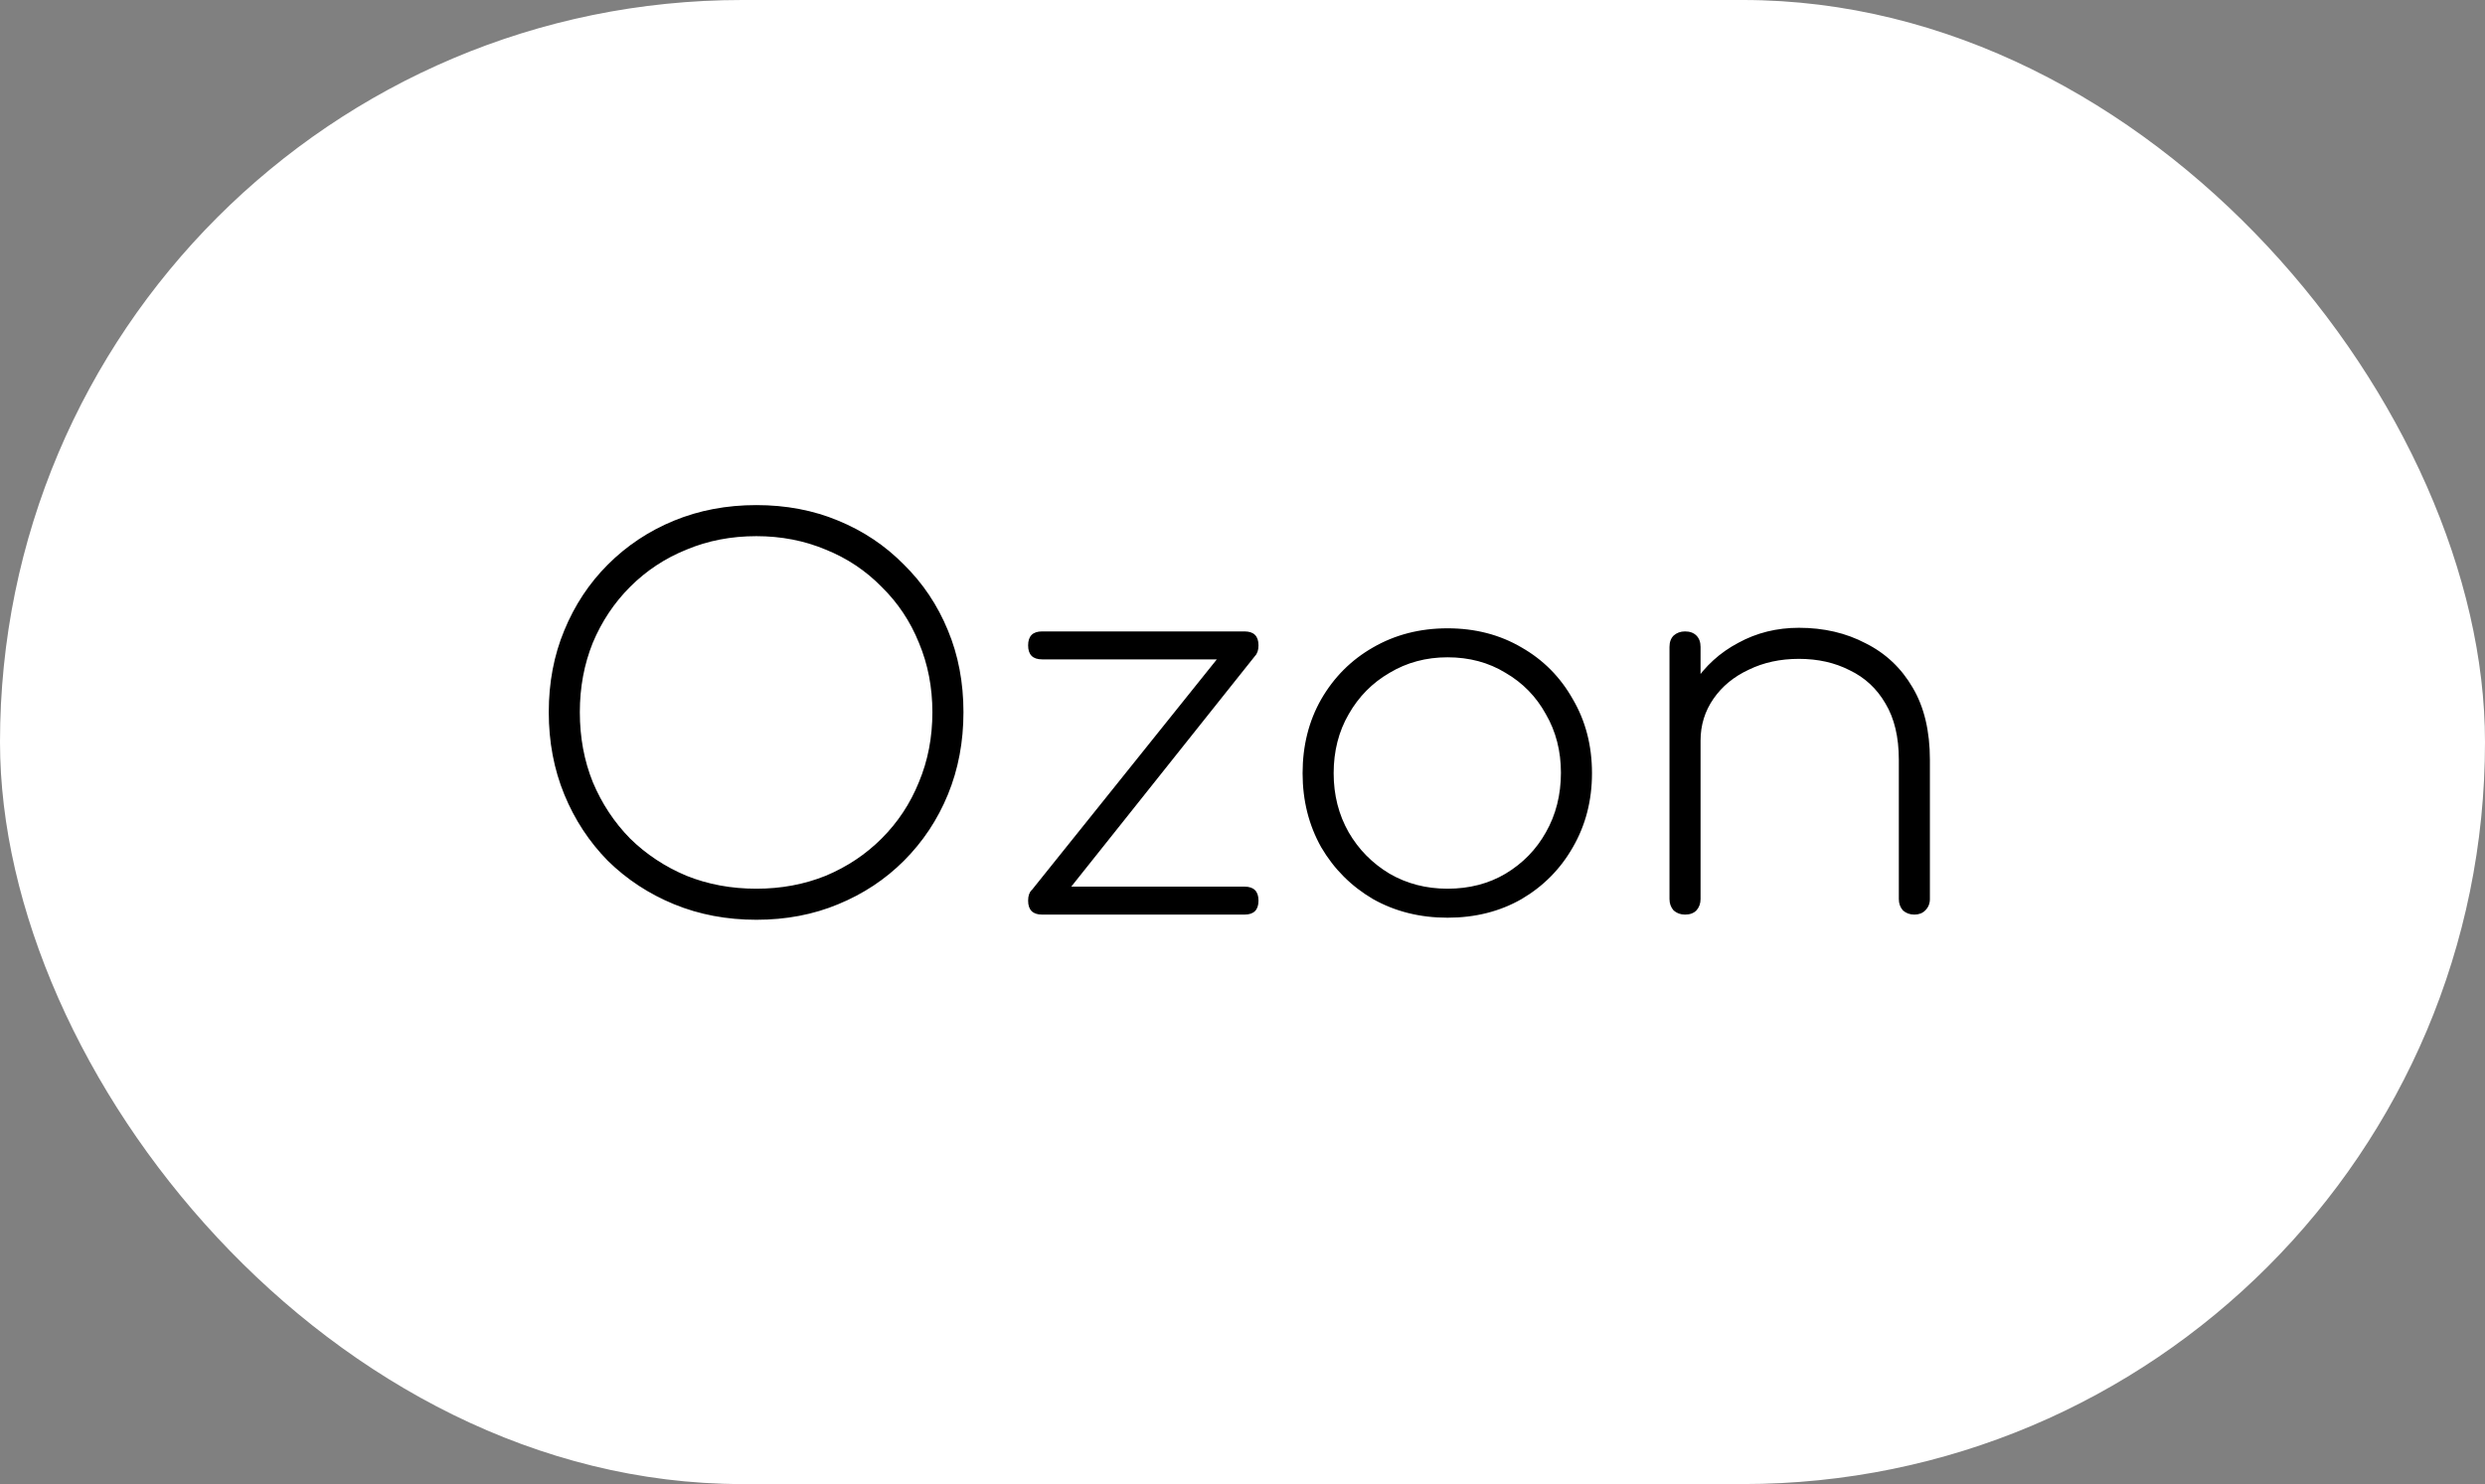 <?xml version="1.0" encoding="UTF-8"?> <svg xmlns="http://www.w3.org/2000/svg" width="144" height="86" viewBox="0 0 144 86" fill="none"><rect x="0" y="0" width="144" height="86" fill="#808080" stroke="none"/><rect width="144" height="86" rx="43" fill="white"></rect><path d="M43.83 53.3C42.11 53.3 40.52 53 39.06 52.4C37.6 51.8 36.32 50.96 35.22 49.88C34.14 48.78 33.3 47.5 32.7 46.04C32.1 44.58 31.8 42.99 31.8 41.27C31.8 39.55 32.1 37.97 32.7 36.53C33.3 35.07 34.14 33.8 35.22 32.72C36.32 31.62 37.6 30.77 39.06 30.17C40.52 29.57 42.11 29.27 43.83 29.27C45.55 29.27 47.13 29.57 48.57 30.17C50.03 30.77 51.3 31.62 52.38 32.72C53.48 33.8 54.33 35.07 54.93 36.53C55.53 37.97 55.83 39.55 55.83 41.27C55.83 42.99 55.53 44.58 54.93 46.04C54.33 47.5 53.48 48.78 52.38 49.88C51.3 50.96 50.03 51.8 48.57 52.4C47.13 53 45.55 53.3 43.83 53.3ZM43.83 51.5C45.27 51.5 46.61 51.25 47.85 50.75C49.09 50.23 50.17 49.51 51.09 48.59C52.03 47.65 52.75 46.56 53.25 45.32C53.77 44.08 54.03 42.73 54.03 41.27C54.03 39.83 53.77 38.49 53.25 37.25C52.75 36.01 52.03 34.93 51.09 34.01C50.17 33.07 49.09 32.35 47.85 31.85C46.61 31.33 45.27 31.07 43.83 31.07C42.37 31.07 41.02 31.33 39.78 31.85C38.54 32.35 37.45 33.07 36.51 34.01C35.59 34.93 34.87 36.01 34.35 37.25C33.85 38.49 33.6 39.83 33.6 41.27C33.6 42.73 33.85 44.08 34.35 45.32C34.87 46.56 35.59 47.65 36.51 48.59C37.45 49.51 38.54 50.23 39.78 50.75C41.02 51.25 42.37 51.5 43.83 51.5ZM61.527 52.07L59.757 51.62L71.547 36.92L72.807 37.91L61.527 52.07ZM60.387 53C59.847 53 59.577 52.73 59.577 52.19C59.577 51.65 59.847 51.38 60.387 51.38H72.117C72.657 51.38 72.927 51.65 72.927 52.19C72.927 52.73 72.657 53 72.117 53H60.387ZM60.387 38.21C59.847 38.21 59.577 37.94 59.577 37.4C59.577 36.86 59.847 36.59 60.387 36.59H72.117C72.657 36.59 72.927 36.86 72.927 37.4C72.927 37.94 72.657 38.21 72.117 38.21H60.387ZM83.882 53.18C82.282 53.18 80.842 52.82 79.562 52.1C78.302 51.36 77.302 50.36 76.562 49.1C75.842 47.82 75.482 46.39 75.482 44.81C75.482 43.21 75.842 41.78 76.562 40.52C77.302 39.24 78.302 38.24 79.562 37.52C80.842 36.78 82.282 36.41 83.882 36.41C85.482 36.41 86.912 36.78 88.172 37.52C89.432 38.24 90.422 39.24 91.142 40.52C91.882 41.78 92.252 43.21 92.252 44.81C92.252 46.39 91.882 47.82 91.142 49.1C90.422 50.36 89.432 51.36 88.172 52.1C86.912 52.82 85.482 53.18 83.882 53.18ZM83.882 51.5C85.142 51.5 86.262 51.21 87.242 50.63C88.242 50.03 89.022 49.23 89.582 48.23C90.162 47.21 90.452 46.06 90.452 44.78C90.452 43.52 90.162 42.39 89.582 41.39C89.022 40.37 88.242 39.57 87.242 38.99C86.262 38.39 85.142 38.09 83.882 38.09C82.642 38.09 81.522 38.39 80.522 38.99C79.522 39.57 78.732 40.37 78.152 41.39C77.572 42.39 77.282 43.53 77.282 44.81C77.282 46.07 77.572 47.21 78.152 48.23C78.732 49.23 79.522 50.03 80.522 50.63C81.522 51.21 82.642 51.5 83.882 51.5ZM110.933 53C110.673 53 110.453 52.92 110.273 52.76C110.113 52.58 110.033 52.36 110.033 52.1V44.03C110.033 42.71 109.773 41.62 109.253 40.76C108.753 39.9 108.063 39.26 107.183 38.84C106.323 38.4 105.343 38.18 104.243 38.18C103.163 38.18 102.193 38.39 101.333 38.81C100.473 39.21 99.793 39.77 99.293 40.49C98.793 41.21 98.543 42.02 98.543 42.92H97.043C97.123 41.68 97.493 40.57 98.153 39.59C98.813 38.59 99.673 37.81 100.733 37.25C101.793 36.67 102.963 36.38 104.243 36.38C105.683 36.38 106.973 36.68 108.113 37.28C109.273 37.86 110.183 38.72 110.843 39.86C111.503 40.98 111.833 42.37 111.833 44.03V52.1C111.833 52.36 111.743 52.58 111.563 52.76C111.403 52.92 111.193 53 110.933 53ZM97.643 53C97.383 53 97.163 52.92 96.983 52.76C96.823 52.58 96.743 52.36 96.743 52.1V37.49C96.743 37.21 96.823 36.99 96.983 36.83C97.163 36.67 97.383 36.59 97.643 36.59C97.923 36.59 98.143 36.67 98.303 36.83C98.463 36.99 98.543 37.21 98.543 37.49V52.1C98.543 52.36 98.463 52.58 98.303 52.76C98.143 52.92 97.923 53 97.643 53Z" fill="black"></path></svg> 